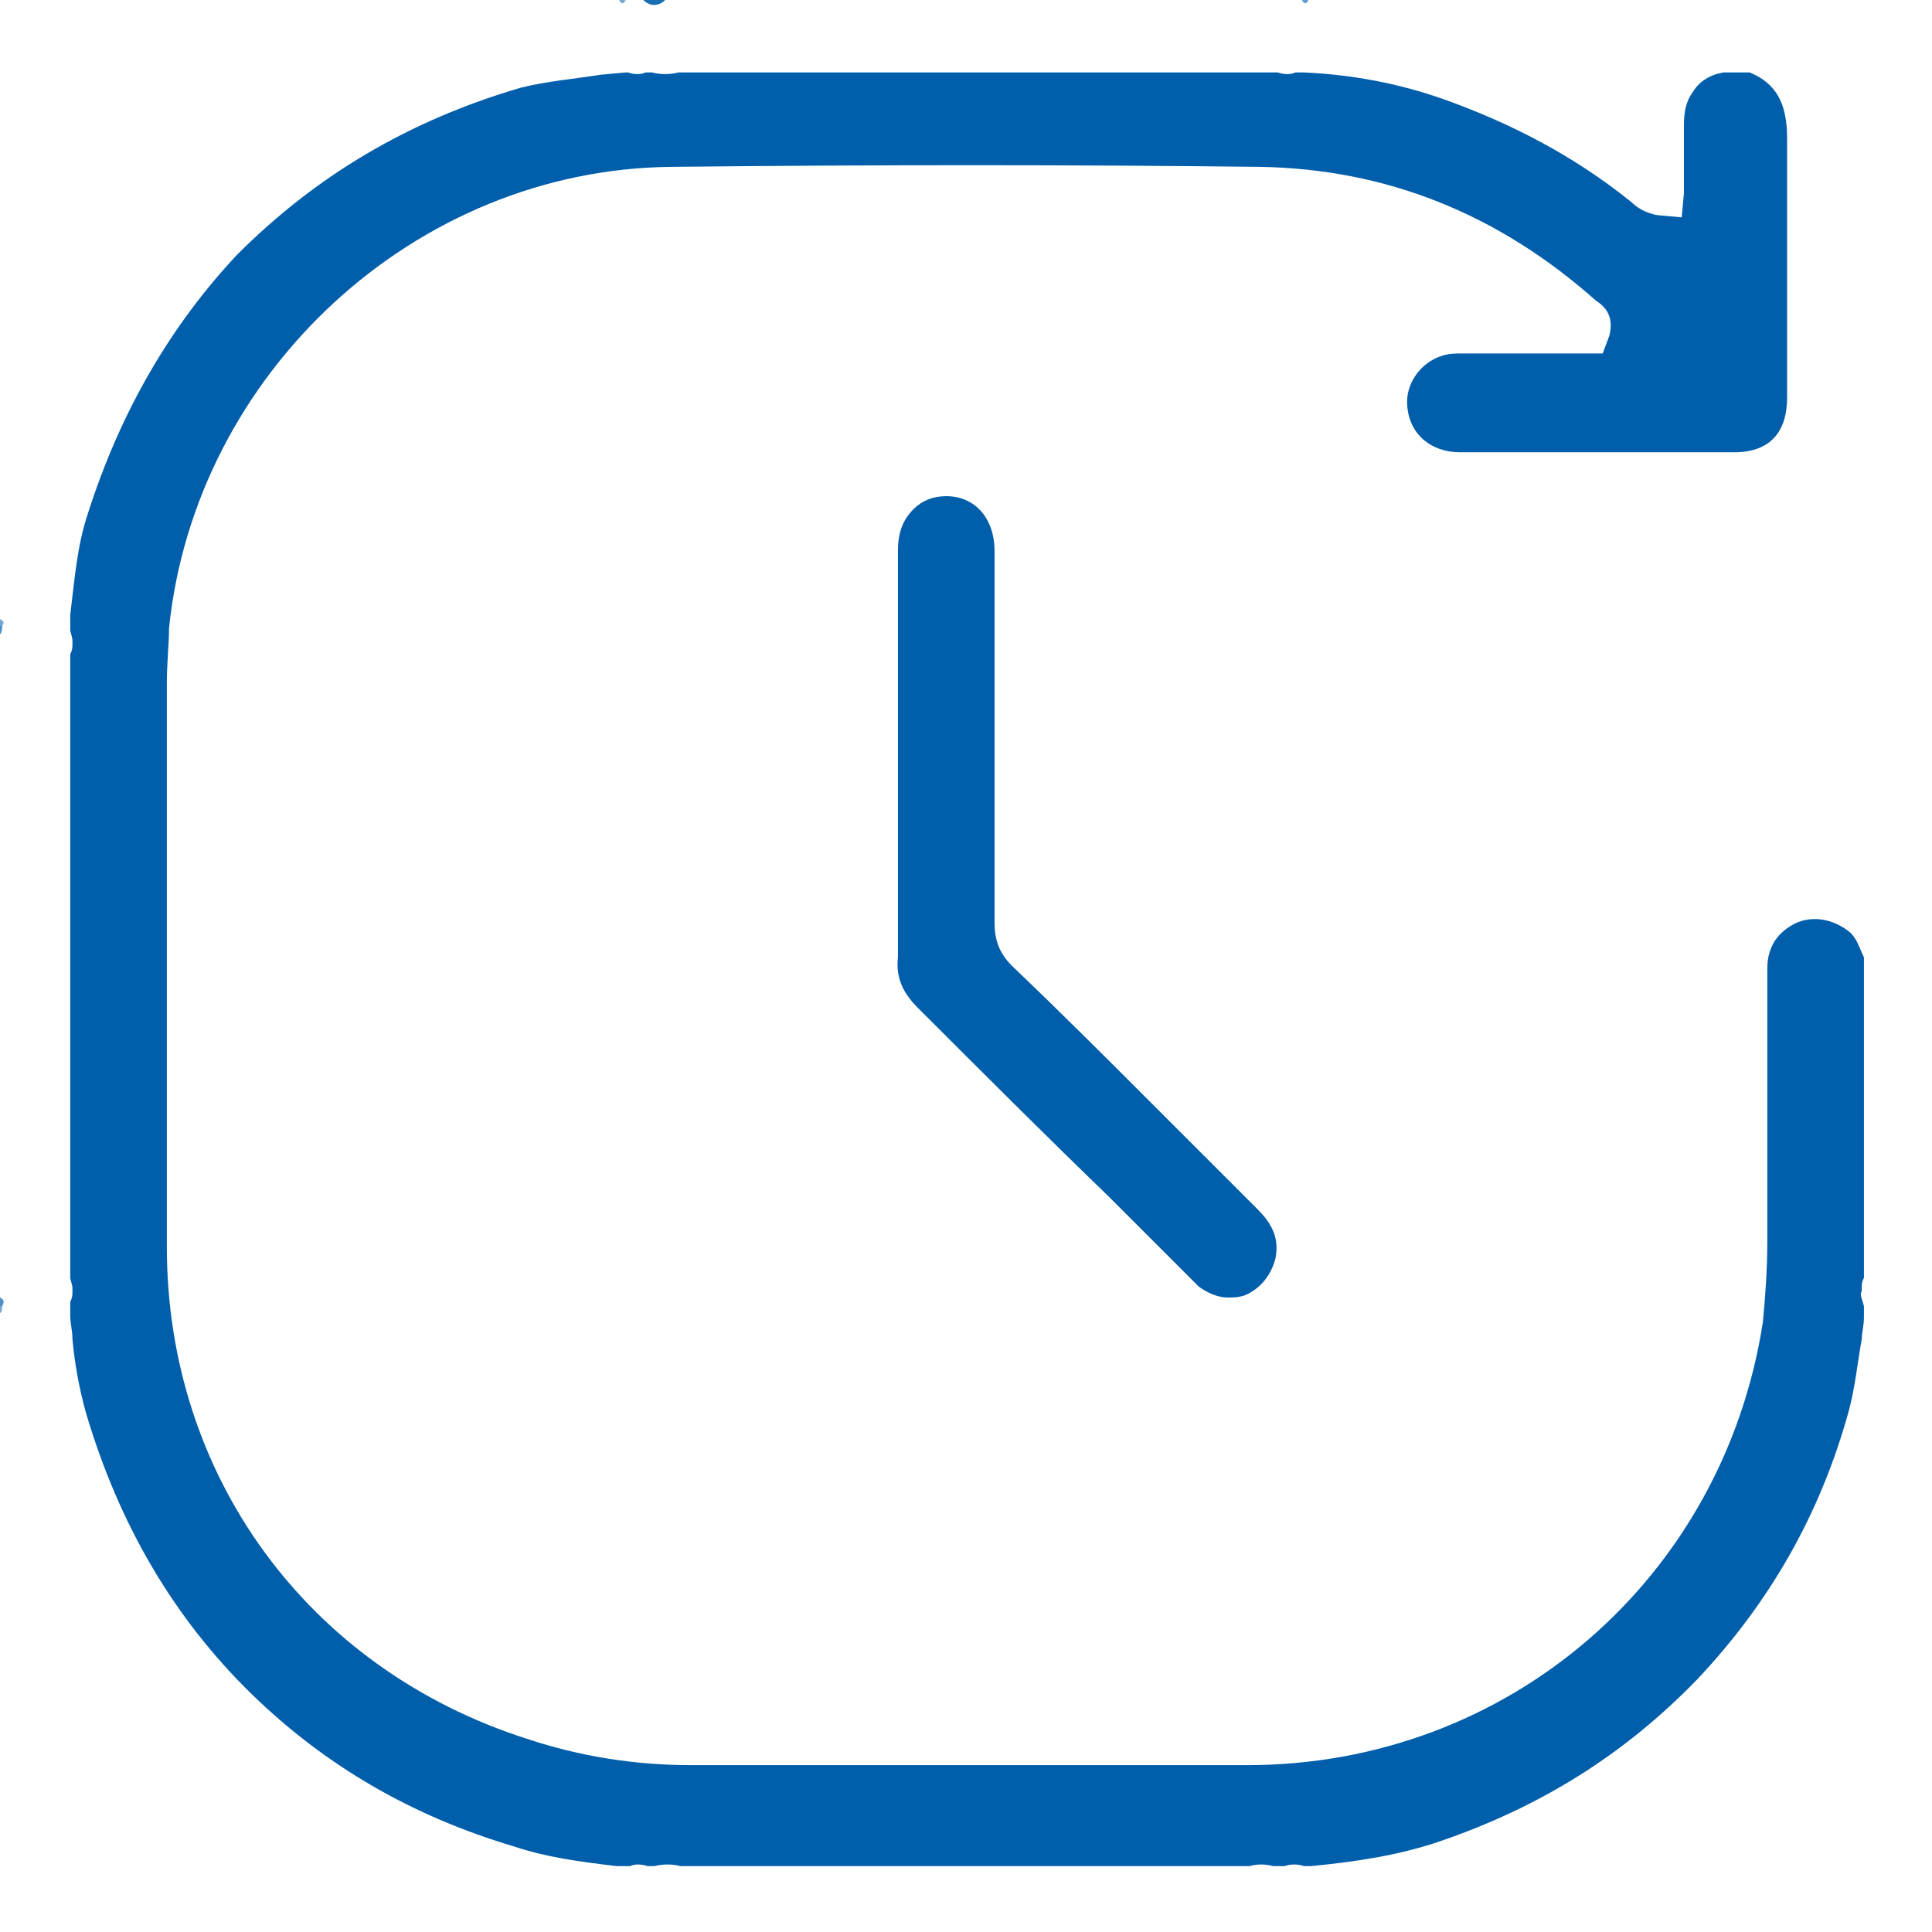 <?xml version="1.0" encoding="UTF-8"?> <svg xmlns="http://www.w3.org/2000/svg" xmlns:xlink="http://www.w3.org/1999/xlink" version="1.1" id="Layer_1" x="0px" y="0px" viewBox="0 0 88 88" style="enable-background:new 0 0 88 88;" xml:space="preserve"> <style type="text/css"> .st0{fill:#1A6DB2;} .st1{fill:#79A9D2;} .st2{fill:#669DCC;} .st3{fill:#78A8D1;} .st4{fill:#5190C5;} .st5{fill:#5290C5;} .st6{fill:#015EAB;} </style> <path class="st0" d="M30.3,0c-0.3,0.3-0.7,0.3-1,0C29.6,0,29.9,0,30.3,0z"></path> <path class="st1" d="M28.5,0c-0.1,0.2-0.2,0.2-0.3,0C28.3,0,28.4,0,28.5,0z"></path> <path class="st2" d="M59.6,0c-0.1,0.2-0.2,0.2-0.3,0C59.4,0,59.5,0,59.6,0z"></path> <path class="st3" d="M0,28.2c0.2,0.1,0.2,0.2,0.1,0.3c0,0.1-0.1,0.1-0.1,0C0,28.4,0,28.3,0,28.2z"></path> <path class="st4" d="M0,28.5c0,0,0.1,0,0.1,0c0,0.1,0,0.3-0.1,0.4C0,28.8,0,28.7,0,28.5z"></path> <path class="st5" d="M0,59.1c0.2,0.1,0.2,0.2,0.1,0.4c-0.1,0.1-0.1,0.1-0.1,0C0,59.3,0,59.2,0,59.1z"></path> <path class="st1" d="M0,59.5c0,0,0.1,0,0.1,0c0,0.1,0,0.3-0.1,0.3C0,59.7,0,59.6,0,59.5z"></path> <g> <path class="st6" d="M84.8,58.8v-0.1c0-0.2,0-0.3,0.1-0.5l0-14.5l0-0.1c-0.2-0.4-0.3-0.8-0.6-1.1c-0.7-0.6-1.6-0.8-2.4-0.5 c-0.9,0.4-1.4,1.1-1.4,2.1c0,4.1,0,8.3,0,12.4c0,1.4-0.1,2.6-0.2,3.7c-1.8,11.7-11.6,20.2-23.5,20.2c-5,0-10.1,0-15.1,0l-1.7,0 c-2.8,0-5.7,0-8.5,0c-2.6,0-5.1-0.4-7.5-1.2C14,76,7.6,67.2,7.6,56.8c0-7.1,0-14.3,0-21.4l0-4.3c0-0.9,0.1-1.8,0.1-2.5 C8.9,17,18.9,7.7,30.6,7.6c9.2-0.1,18.2-0.1,26.8,0c5.7,0.1,10.8,2.1,15.3,6.1c0.8,0.5,0.7,1.2,0.6,1.6L73,16.1l-6.4,0 c-0.3,0-0.6,0-0.9,0.1c-1,0.3-1.7,1.3-1.6,2.3c0.1,1.3,1.1,2.1,2.4,2.1c4.1,0,8.3,0,12.5,0c1.6,0,2.4-0.9,2.4-2.5 c0-1.3,0-2.6,0-3.8c0-2.6,0-5.3,0-8c0-1.6-0.5-2.5-1.7-3l-0.1,0l-1.1,0c-0.6,0.1-1.1,0.4-1.4,0.9c-0.3,0.4-0.4,0.9-0.4,1.5l0,0.7 c0,0.8,0,1.6,0,2.4l-0.1,1.1l-1.1-0.1c-0.6-0.1-1-0.4-1.2-0.6c-2.6-2.1-5.5-3.6-8.6-4.7c-2-0.7-4.1-1.1-6.3-1.2h-0.3l-0.1,0 c-0.2,0.1-0.5,0.1-0.8,0l-27.2,0l-0.1,0c-0.4,0.1-0.8,0.1-1.2,0l-0.1,0l-0.2,0c-0.2,0.1-0.5,0.1-0.8,0l-0.1,0l-1.1,0.1 c-1.3,0.2-2.5,0.3-3.7,0.6c-5.1,1.5-9.3,4-12.9,7.6C7.8,14.8,5.5,18.7,4,23.4c-0.5,1.5-0.6,3-0.8,4.6l0,0.6l0,0.1 c0,0.1,0.1,0.3,0.1,0.5l0,0.1c0,0.2,0,0.3-0.1,0.5l0,28.3l0,0.1c0,0.1,0.1,0.3,0.1,0.5l0,0.1c0,0.2,0,0.3-0.1,0.5l0,0.1l0,0.5 c0,0.4,0.1,0.7,0.1,1.1c0.1,1.1,0.3,2.2,0.6,3.3c1.5,5.1,4,9.4,7.6,12.9c3.3,3.2,7.2,5.5,11.9,6.9c1.5,0.5,3,0.7,4.7,0.9l0.5,0 l0.1,0c0.2-0.1,0.5-0.1,0.8,0l0.1,0l0.2,0c0.4-0.1,0.8-0.1,1.2,0l25.8,0l0.1,0c0.4-0.1,0.7-0.1,1.1,0l0.4,0l0.1,0 c0.3-0.1,0.6-0.1,0.9,0l0.1,0l0.2,0c2.1-0.2,4-0.5,5.8-1.1c4.7-1.6,8.5-4,11.8-7.4c3.3-3.5,5.6-7.5,6.9-12.2 c0.3-1.1,0.4-2.2,0.6-3.3c0-0.3,0.1-0.6,0.1-1v-0.4l0-0.1C84.8,59.1,84.7,59,84.8,58.8z"></path> <path class="st6" d="M41.8,45.9c2.9,2.9,5.8,5.8,8.7,8.6l3.5,3.5c0.3,0.3,0.4,0.4,0.6,0.6c0.4,0.3,0.9,0.5,1.3,0.5 c0.3,0,0.5,0,0.8-0.1c0.7-0.3,1.2-0.9,1.4-1.7c0.1-0.6,0.1-1.3-0.8-2.2l-5-5c-2.1-2.1-4.1-4.1-6.2-6.1c-0.6-0.6-0.8-1.2-0.8-2 c0-5.6,0-11.3,0-16.9c0-1.5-0.9-2.5-2.2-2.5c-0.6,0-1.1,0.2-1.5,0.6c-0.5,0.5-0.7,1.1-0.7,1.9c0,2.2,0,4.4,0,6.6l0,5.4 c0,2.2,0,4.4,0,6.5C40.8,44.5,41.1,45.2,41.8,45.9z"></path> </g> </svg> 